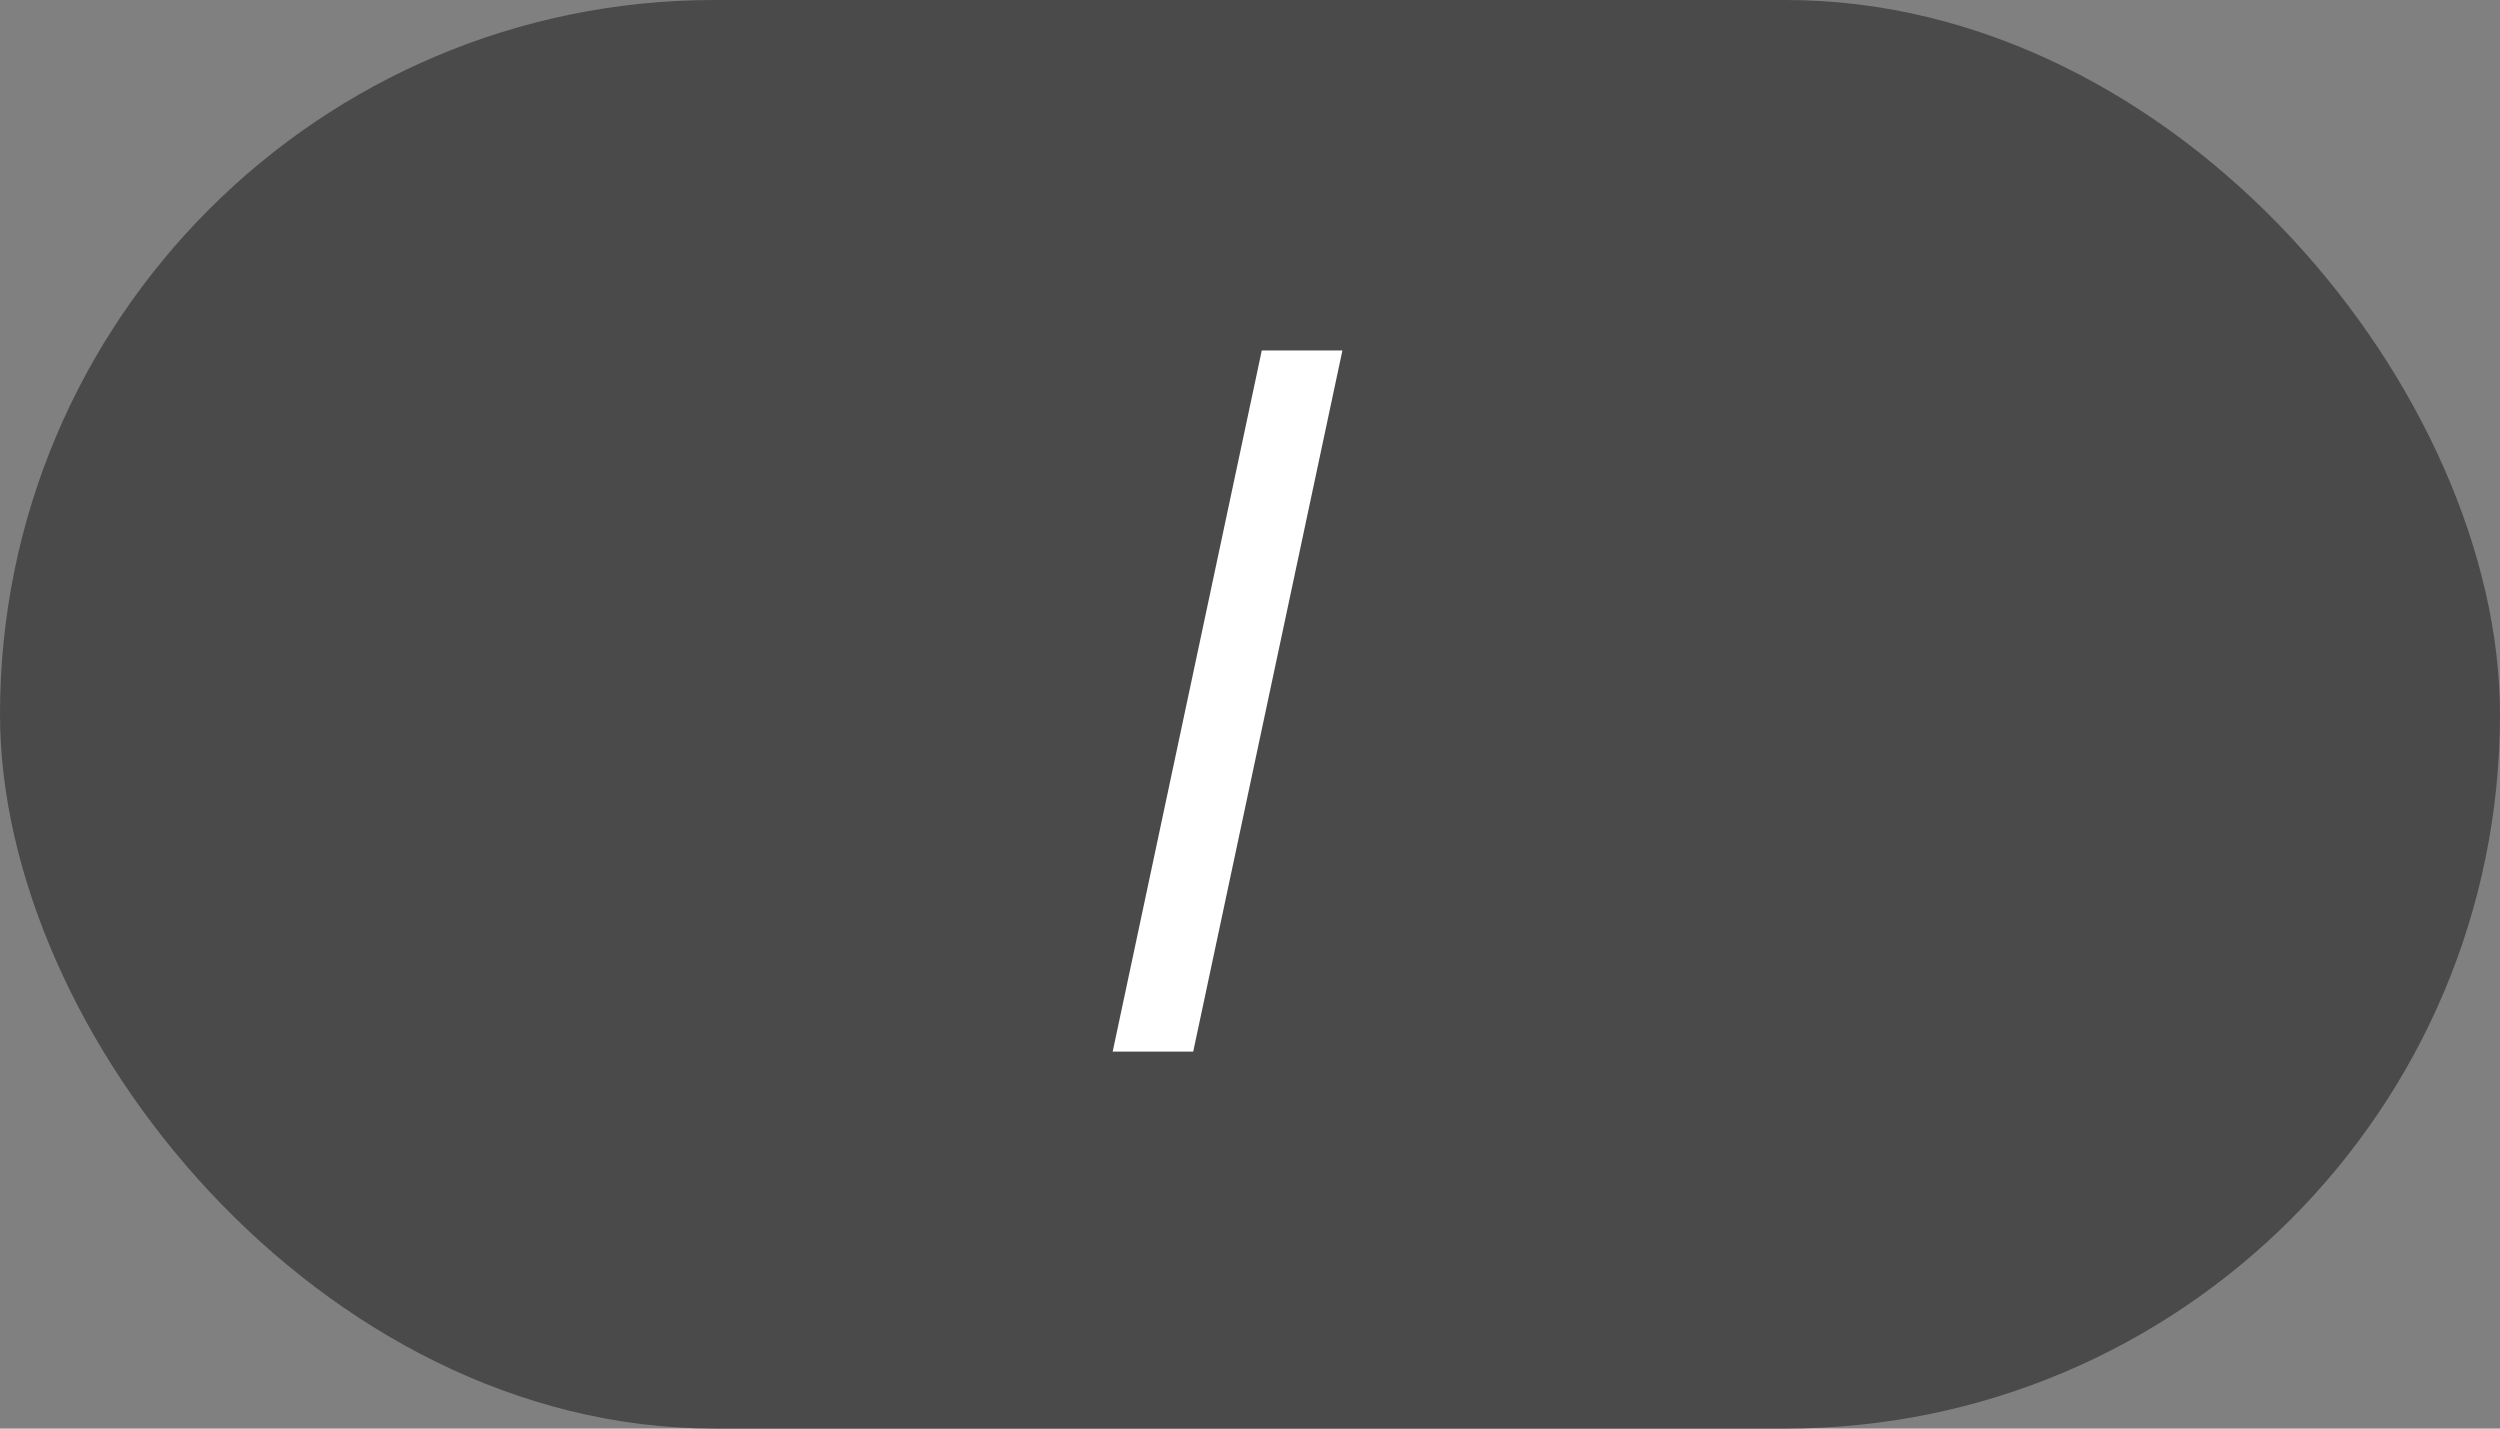 <?xml version="1.0" encoding="UTF-8" standalone="no"?>
<svg width="28px" height="16px" viewBox="0 0 28 16" version="1.1" xmlns="http://www.w3.org/2000/svg" xmlns:xlink="http://www.w3.org/1999/xlink">
    <rect x="0" y="0" width="28" height="16" fill="#808080" stroke="none"/>
    <!-- Generator: sketchtool 39 (31667) - http://www.bohemiancoding.com/sketch -->
    <title>116426C2-0B55-480E-92B3-57D4B3ABAB90</title>
    <desc>Created with sketchtool.</desc>
    <defs></defs>
    <g id="Screens-revised" stroke="none" stroke-width="1" fill="none" fill-rule="evenodd">
        <g id="02_x-Chat-text-input-markdown-panel-MD_off-BUTTONS-ON" transform="translate(-326, -745)">
            <g id="format-buttons-A-Copy" transform="translate(294, 745)">
                <g id="button_text_italic_ON" transform="translate(32, 0)">
                    <rect id="Rectangle-108" fill="#4A4A4A" x="0" y="0" width="28" height="16" rx="8"></rect>
                    <polygon id="I" fill="#FFFFFF" points="12.462 11.778 14.132 3.925 15.035 3.925 13.364 11.778"></polygon>
                </g>
            </g>
        </g>
    </g>
</svg>